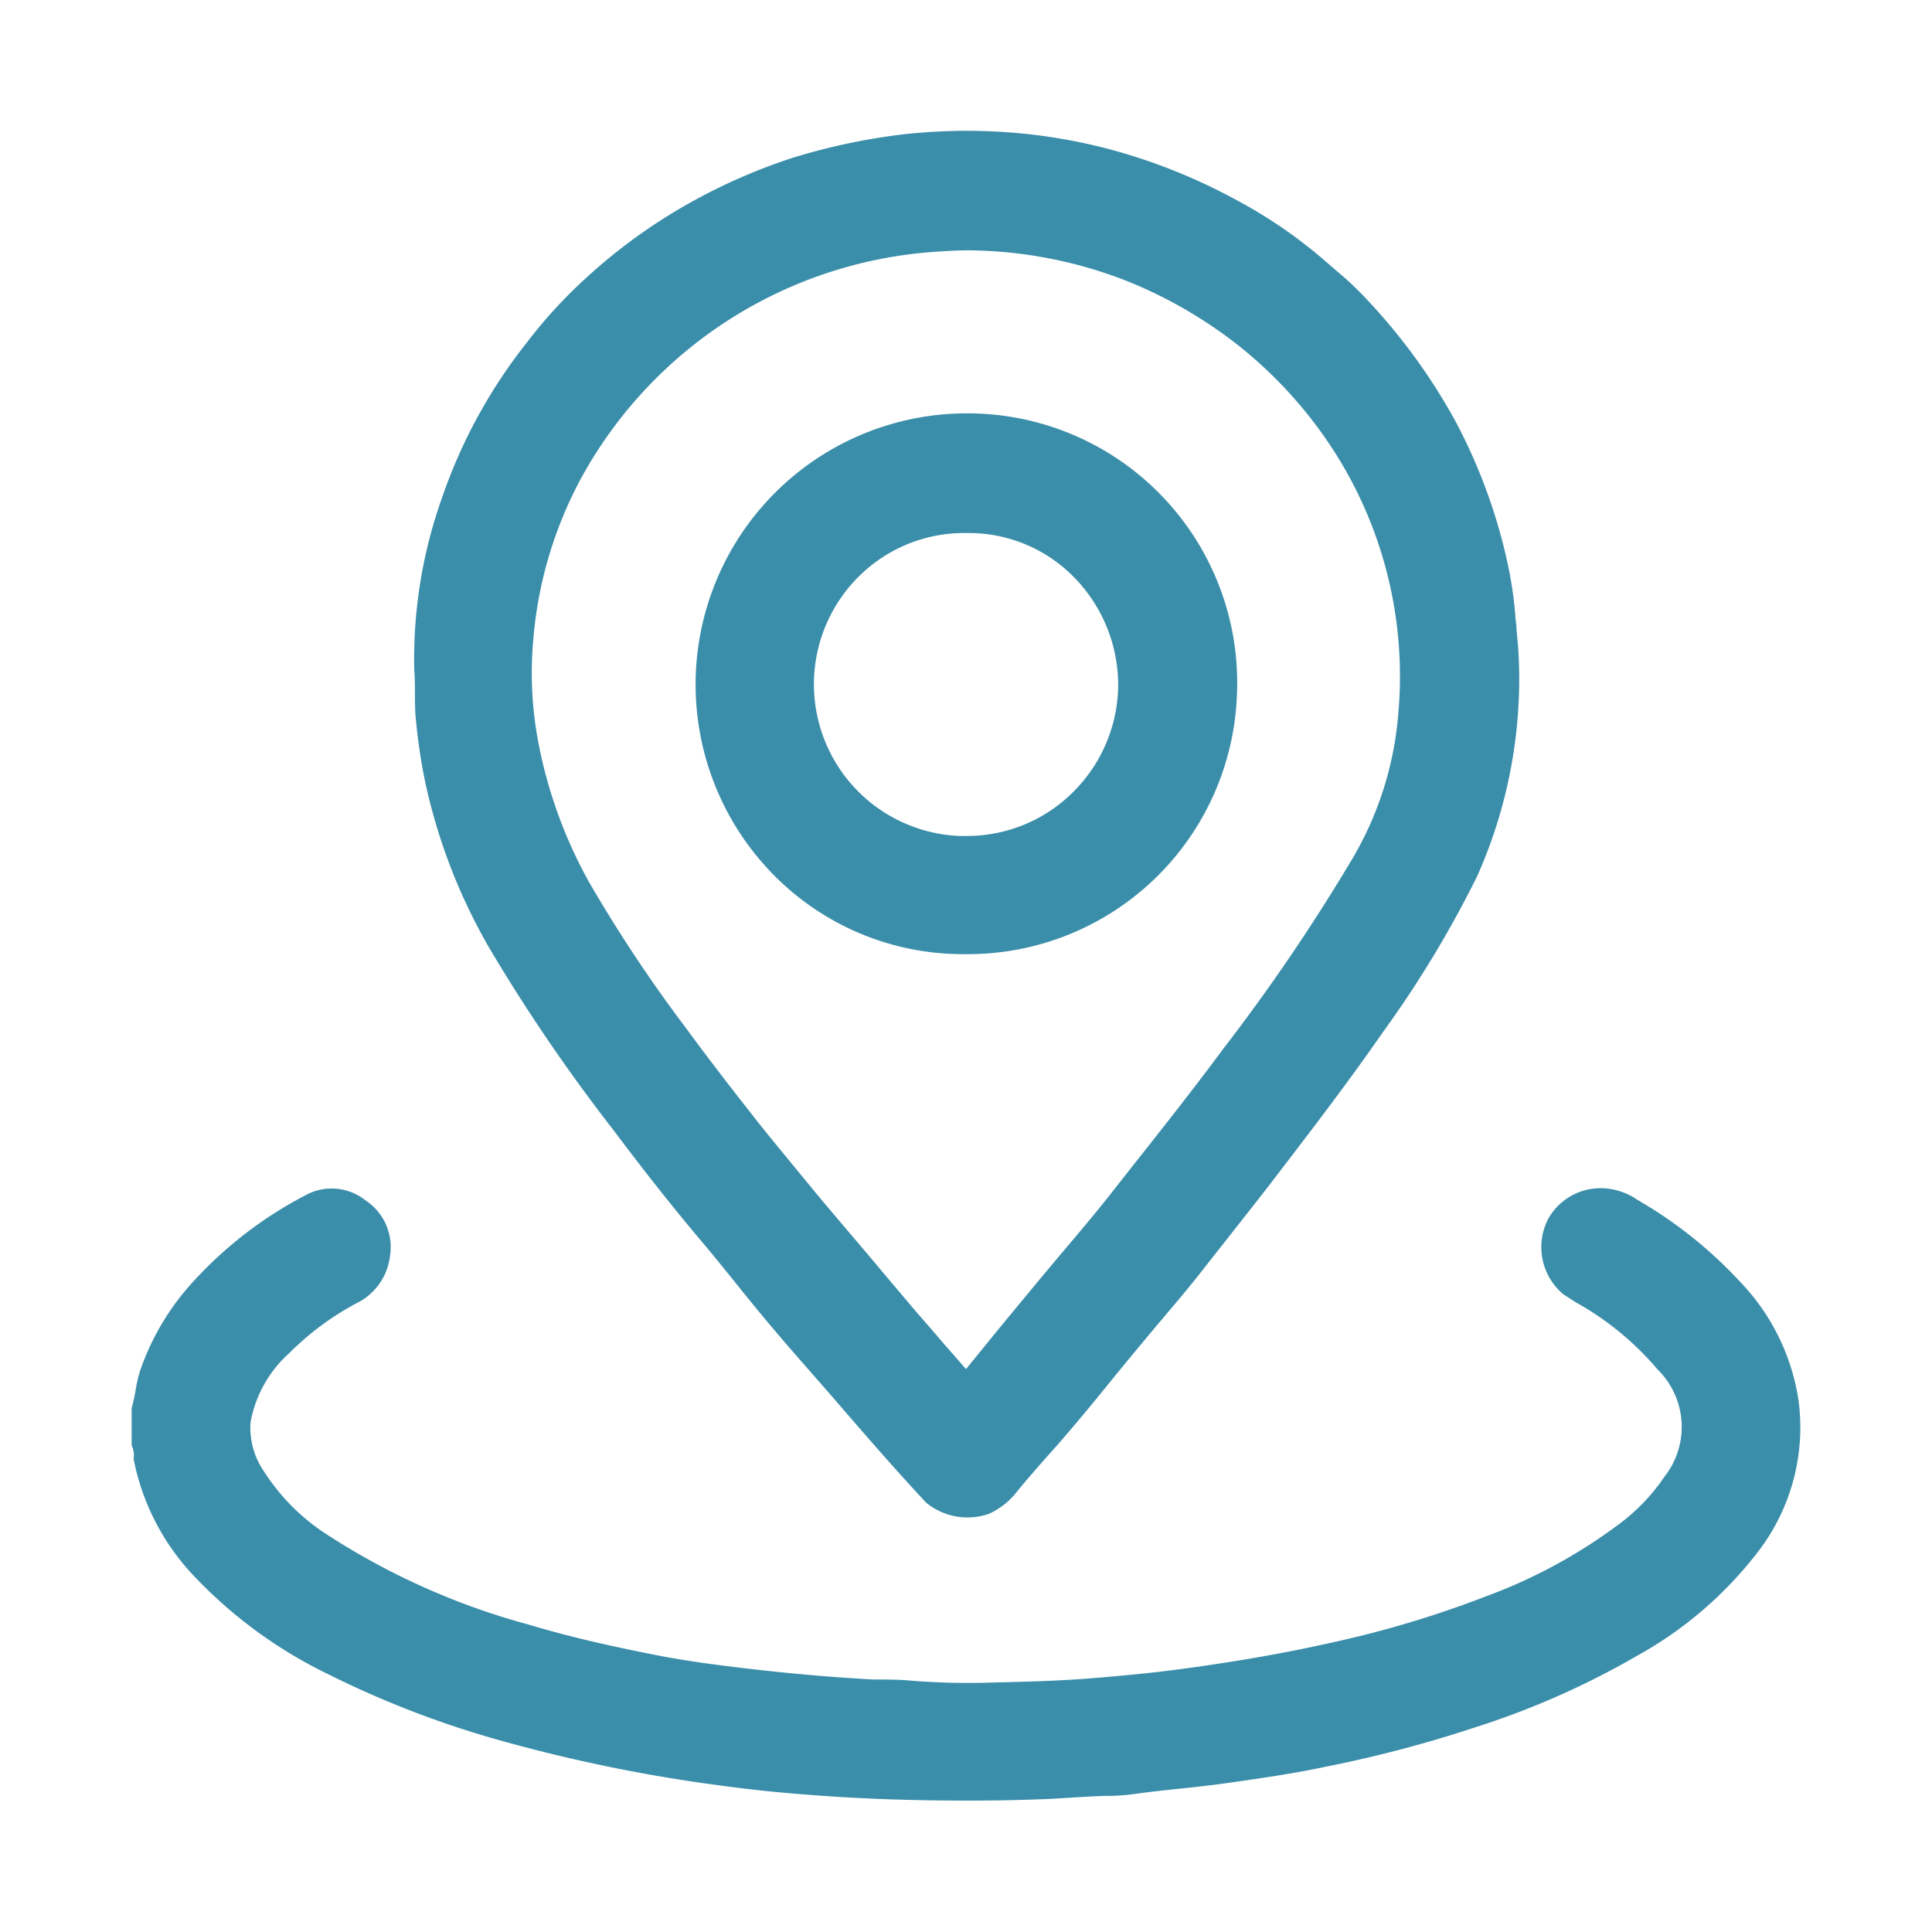 <svg xmlns="http://www.w3.org/2000/svg" width="22" height="22" viewBox="0 0 22 22">
  <defs>
    <style>
      .cls-1243sdfdw {
        fill: #3b8eaa;
        fill-rule: evenodd;
      }
    </style>
  </defs>
  <path id="形状_6" data-name="形状 6" class="cls-1243sdfdw" d="M748.479,718.439a2.482,2.482,0,0,0-.662-1.341,4.973,4.973,0,0,0-1.168-.933,0.749,0.749,0,0,0-.312-0.126,0.684,0.684,0,0,0-.705.336,0.7,0.7,0,0,0,.172.865l0.135,0.087a3.36,3.36,0,0,1,.935.766,0.916,0.916,0,0,1,.082,1.219,2.25,2.25,0,0,1-.55.566,5.948,5.948,0,0,1-1.467.793,11.943,11.943,0,0,1-1.8.539c-0.527.118-1.091,0.216-1.723,0.3-0.3.04-.624,0.071-0.978,0.1s-0.733.04-1.1,0.048a8.3,8.3,0,0,1-.975-0.021c-0.1-.01-0.194-0.011-0.3-0.012-0.076,0-.155,0-0.234-0.007-0.421-.025-0.862-0.064-1.348-0.121-0.3-.036-0.66-0.081-1.014-0.151-0.584-.115-1.029-0.221-1.442-0.345a8.093,8.093,0,0,1-2.277-1.011,2.384,2.384,0,0,1-.744-0.738,0.874,0.874,0,0,1-.151-0.556,1.391,1.391,0,0,1,.442-0.789,3.234,3.234,0,0,1,.763-0.566,0.688,0.688,0,0,0,.383-0.537,0.639,0.639,0,0,0-.281-0.637,0.619,0.619,0,0,0-.692-0.051,4.608,4.608,0,0,0-1.326,1.043,2.878,2.878,0,0,0-.549.957,1.563,1.563,0,0,0-.048.209,1.875,1.875,0,0,1-.046.209v0.426a0.243,0.243,0,0,1,.023.146,0.045,0.045,0,0,1,0,.011,2.685,2.685,0,0,0,.648,1.288,5.254,5.254,0,0,0,1.57,1.161,11.03,11.03,0,0,0,2.022.771,17.972,17.972,0,0,0,2.48.5c0.349,0.048.734,0.086,1.178,0.116,0.378,0.026.772,0.042,1.205,0.048,0.541,0.007.954,0,1.339-.017l0.237-.014c0.125-.008.255-0.016,0.383-0.02h0.031a2.3,2.3,0,0,0,.278-0.018c0.187-.027.376-0.047,0.56-0.066s0.377-.041.564-0.068c0.34-.049.7-0.1,1.049-0.174a14.282,14.282,0,0,0,1.725-.452,9.324,9.324,0,0,0,1.852-.818,4.453,4.453,0,0,0,1.362-1.166A2.323,2.323,0,0,0,748.479,718.439Zm-15.754-8.059c0,0.116,0,.225.013,0.336a6.444,6.444,0,0,0,.106.7,6.512,6.512,0,0,0,.729,1.881,19.893,19.893,0,0,0,1.409,2.067c0.3,0.4.633,0.828,0.984,1.244,0.146,0.173.29,0.351,0.429,0.524s0.265,0.327.4,0.487c0.147,0.175.3,0.349,0.448,0.518,0.11,0.126.224,0.255,0.335,0.385,0.26,0.3.605,0.7,0.969,1.09a0.744,0.744,0,0,0,.709.128,0.831,0.831,0,0,0,.323-0.253c0.117-.143.24-0.283,0.36-0.419,0.092-.1.188-0.213,0.279-0.32,0.169-.2.339-0.407,0.5-0.607,0.093-.112.185-0.225,0.279-0.337,0.077-.094.156-0.187,0.234-0.28,0.155-.183.316-0.372,0.465-0.564l0.358-.455c0.18-.228.366-0.463,0.545-0.7,0.377-.491.776-1.015,1.148-1.551a12.369,12.369,0,0,0,1.075-1.779,5.526,5.526,0,0,0,.477-2.159,5.021,5.021,0,0,0-.029-0.631c0-.051-0.009-0.1-0.013-0.154a4.508,4.508,0,0,0-.1-0.663,6.294,6.294,0,0,0-.58-1.565,6.748,6.748,0,0,0-1.039-1.421,3.657,3.657,0,0,0-.321-0.3l-0.126-.109a5.449,5.449,0,0,0-1-.689,6.568,6.568,0,0,0-1.308-.543,6.274,6.274,0,0,0-1.408-.241,6.493,6.493,0,0,0-1.141.036,7.163,7.163,0,0,0-1.189.255,6.543,6.543,0,0,0-1.264.561,6.282,6.282,0,0,0-1.175.876,5.483,5.483,0,0,0-.615.683,5.945,5.945,0,0,0-.951,1.738,5.475,5.475,0,0,0-.323,1.968C732.724,710.213,732.725,710.3,732.725,710.38Zm1.346-.577a4.673,4.673,0,0,1,.554-1.872,4.978,4.978,0,0,1,3.986-2.561c0.154-.011.329-0.023,0.5-0.018a5.041,5.041,0,0,1,1.721.348,5.151,5.151,0,0,1,1.266.731,4.966,4.966,0,0,1,1.111,1.235,4.747,4.747,0,0,1,.715,2.942,3.848,3.848,0,0,1-.548,1.71,21.849,21.849,0,0,1-1.445,2.123c-0.346.467-.712,0.93-1.066,1.377l-0.224.285c-0.178.225-.366,0.448-0.548,0.662-0.092.11-.184,0.219-0.275,0.329-0.154.185-.306,0.37-0.459,0.555L739,718.09l-0.107-.123-0.146-.166c-0.1-.119-0.2-0.232-0.3-0.347-0.188-.221-0.377-0.446-0.561-0.665l-0.3-.353c-0.125-.149-0.255-0.3-0.381-0.455l-0.092-.112c-0.18-.219-0.367-0.444-0.545-0.671-0.241-.308-0.5-0.64-0.751-0.984a16.338,16.338,0,0,1-1.116-1.681,5.324,5.324,0,0,1-.557-1.509A4.245,4.245,0,0,1,734.071,709.8Zm4.87,3.562H739a3.065,3.065,0,0,0,3.082-2.891,3.069,3.069,0,0,0-3.059-3.267h0a3.088,3.088,0,0,0-2.216,5.253A3.023,3.023,0,0,0,738.941,713.365Zm-1.157-4.305a1.7,1.7,0,0,1,1.234-.49,1.674,1.674,0,0,1,1.2.491,1.756,1.756,0,0,1,.515,1.237,1.734,1.734,0,0,1-.541,1.248,1.706,1.706,0,0,1-1.187.473l-0.087,0A1.729,1.729,0,0,1,737.784,709.06Z" transform="translate(-728 -702.5)"/>
</svg>
